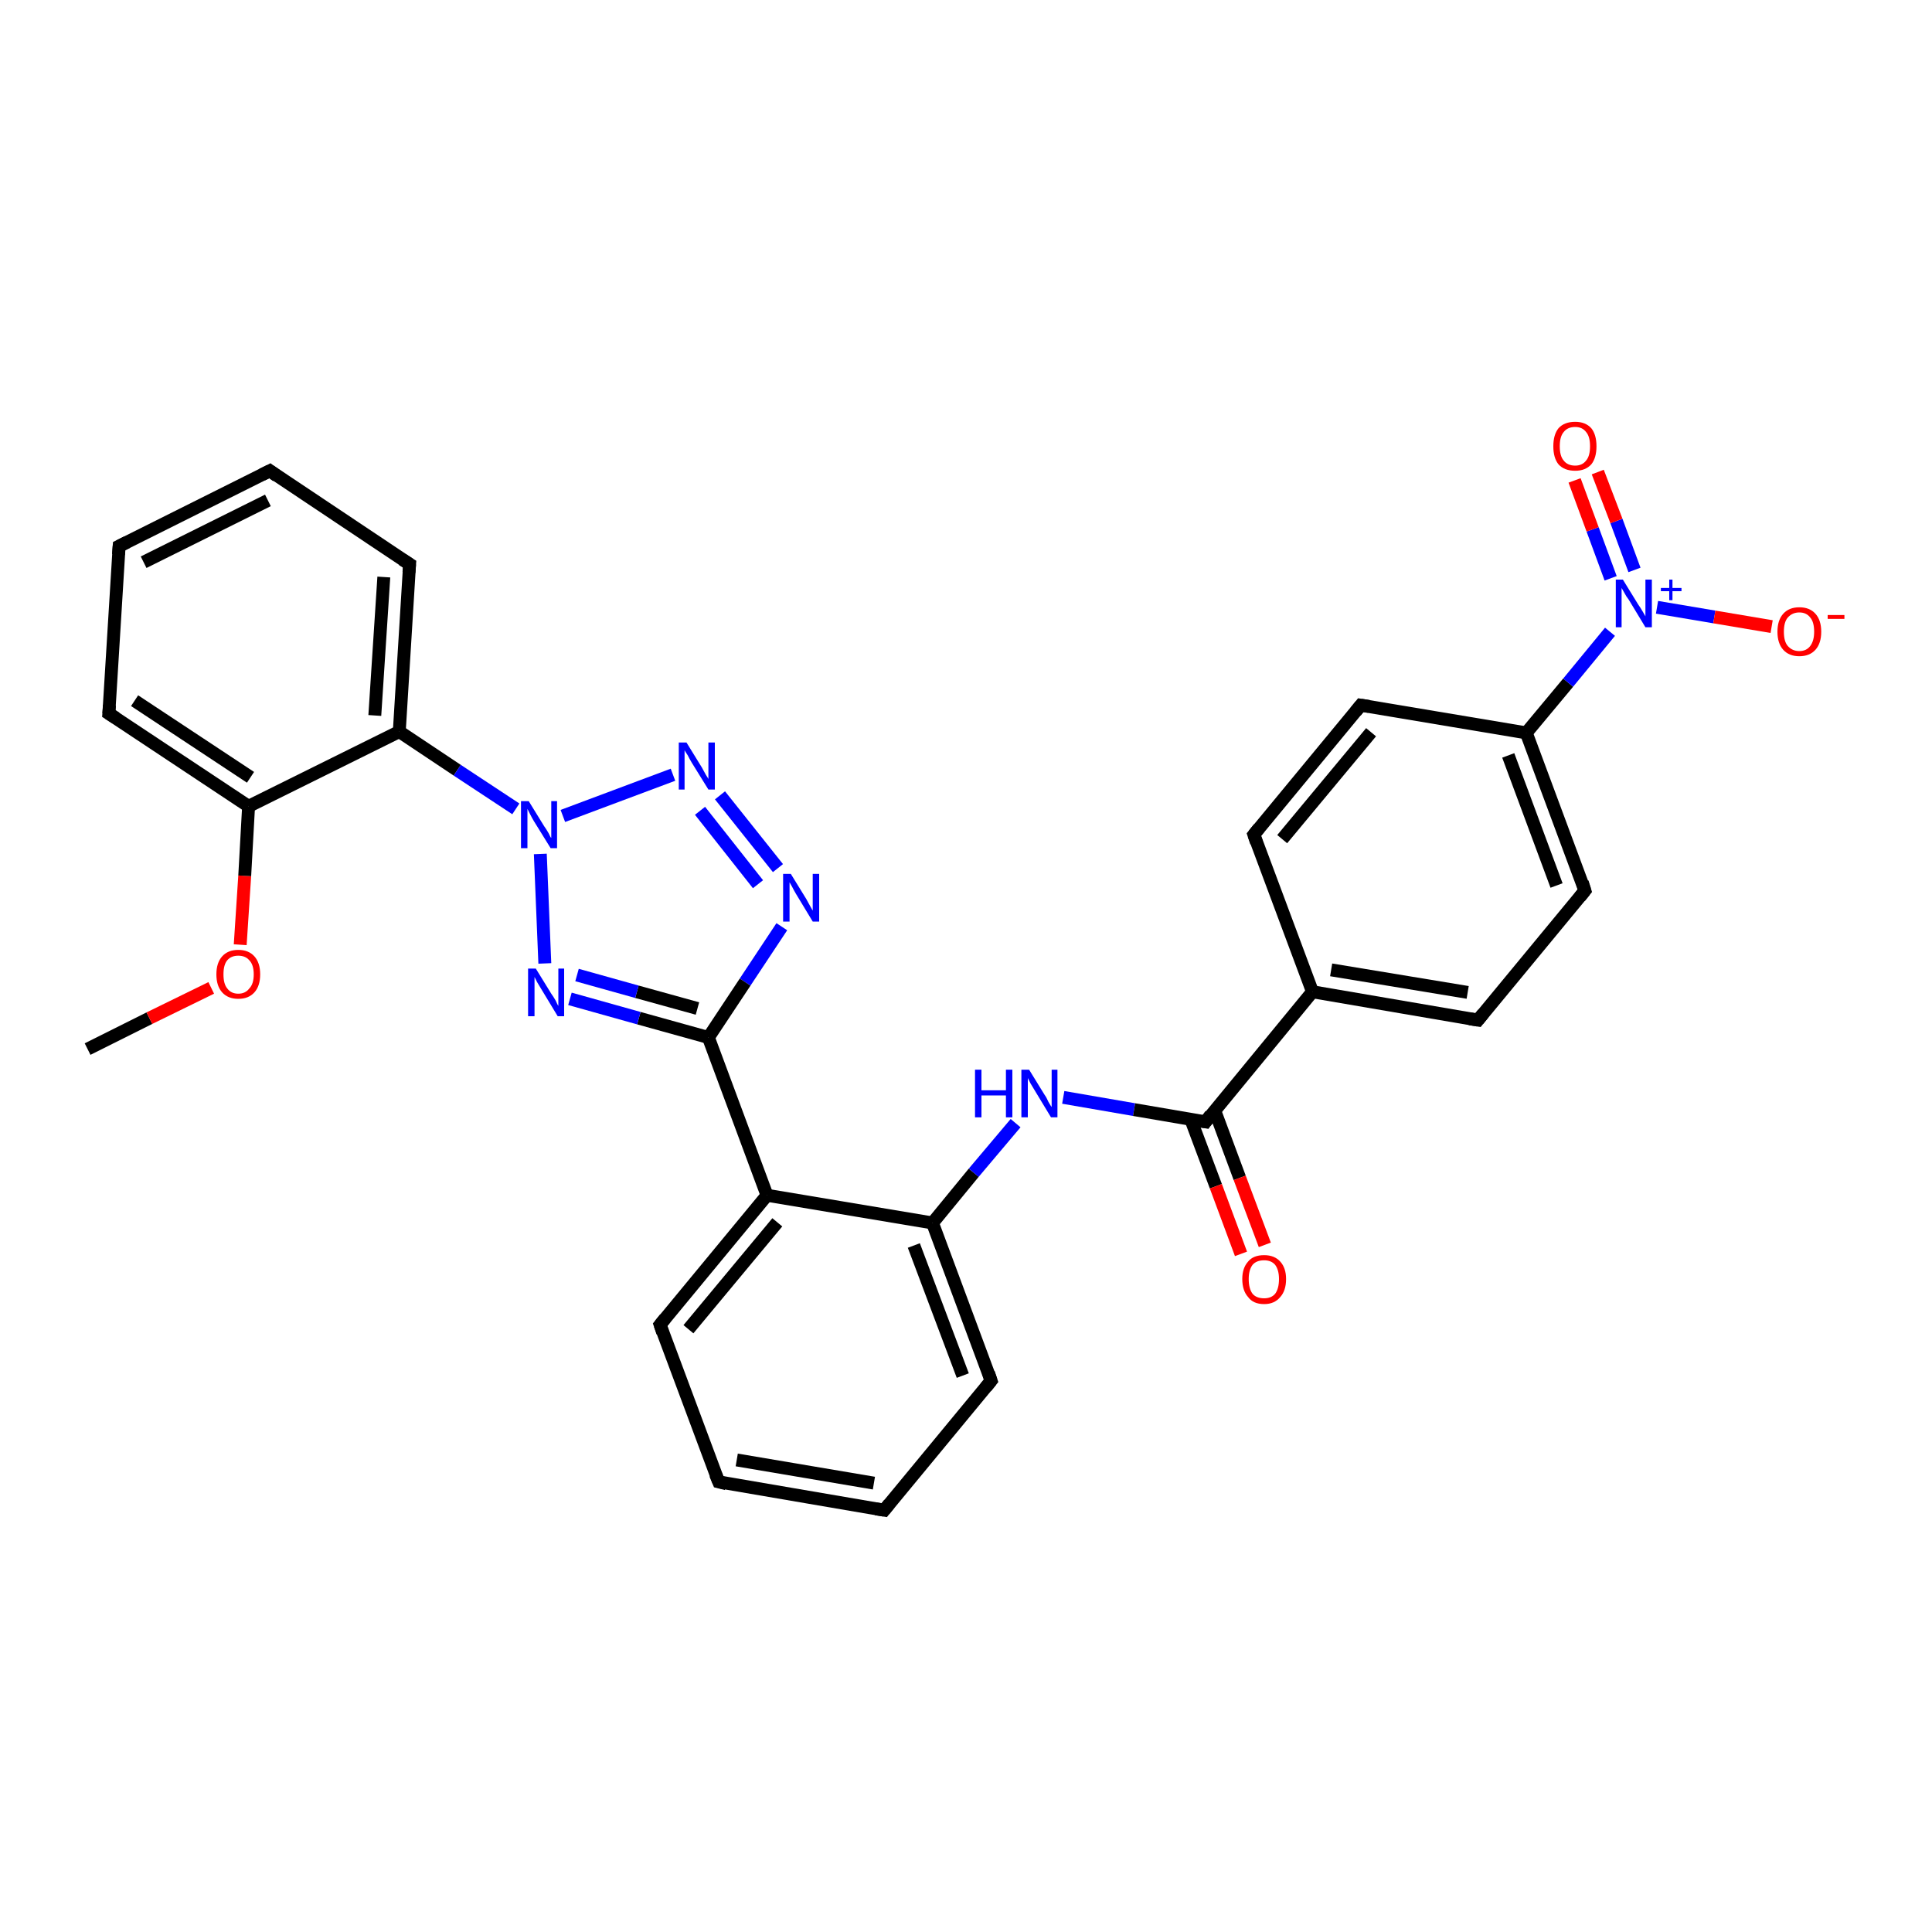 <?xml version='1.0' encoding='iso-8859-1'?>
<svg version='1.1' baseProfile='full'
              xmlns='http://www.w3.org/2000/svg'
                      xmlns:rdkit='http://www.rdkit.org/xml'
                      xmlns:xlink='http://www.w3.org/1999/xlink'
                  xml:space='preserve'
width='300px' height='300px' viewBox='0 0 300 300'>
<!-- END OF HEADER -->
<rect style='opacity:1.0;fill:#FFFFFF;stroke:none' width='300.0' height='300.0' x='0.0' y='0.0'> </rect>
<path class='bond-0 atom-0 atom-1' d='M 13.6,162.9 L 23.2,158.1' style='fill:none;fill-rule:evenodd;stroke:#000000;stroke-width:2.0px;stroke-linecap:butt;stroke-linejoin:miter;stroke-opacity:1' />
<path class='bond-0 atom-0 atom-1' d='M 23.2,158.1 L 32.8,153.4' style='fill:none;fill-rule:evenodd;stroke:#FF0000;stroke-width:2.0px;stroke-linecap:butt;stroke-linejoin:miter;stroke-opacity:1' />
<path class='bond-1 atom-1 atom-2' d='M 37.3,146.7 L 38.0,136.0' style='fill:none;fill-rule:evenodd;stroke:#FF0000;stroke-width:2.0px;stroke-linecap:butt;stroke-linejoin:miter;stroke-opacity:1' />
<path class='bond-1 atom-1 atom-2' d='M 38.0,136.0 L 38.6,125.2' style='fill:none;fill-rule:evenodd;stroke:#000000;stroke-width:2.0px;stroke-linecap:butt;stroke-linejoin:miter;stroke-opacity:1' />
<path class='bond-2 atom-2 atom-3' d='M 38.6,125.2 L 16.9,110.8' style='fill:none;fill-rule:evenodd;stroke:#000000;stroke-width:2.0px;stroke-linecap:butt;stroke-linejoin:miter;stroke-opacity:1' />
<path class='bond-2 atom-2 atom-3' d='M 38.9,120.7 L 20.9,108.8' style='fill:none;fill-rule:evenodd;stroke:#000000;stroke-width:2.0px;stroke-linecap:butt;stroke-linejoin:miter;stroke-opacity:1' />
<path class='bond-3 atom-3 atom-4' d='M 16.9,110.8 L 18.5,84.8' style='fill:none;fill-rule:evenodd;stroke:#000000;stroke-width:2.0px;stroke-linecap:butt;stroke-linejoin:miter;stroke-opacity:1' />
<path class='bond-4 atom-4 atom-5' d='M 18.5,84.8 L 41.9,73.1' style='fill:none;fill-rule:evenodd;stroke:#000000;stroke-width:2.0px;stroke-linecap:butt;stroke-linejoin:miter;stroke-opacity:1' />
<path class='bond-4 atom-4 atom-5' d='M 22.3,87.3 L 41.6,77.7' style='fill:none;fill-rule:evenodd;stroke:#000000;stroke-width:2.0px;stroke-linecap:butt;stroke-linejoin:miter;stroke-opacity:1' />
<path class='bond-5 atom-5 atom-6' d='M 41.9,73.1 L 63.6,87.6' style='fill:none;fill-rule:evenodd;stroke:#000000;stroke-width:2.0px;stroke-linecap:butt;stroke-linejoin:miter;stroke-opacity:1' />
<path class='bond-6 atom-6 atom-7' d='M 63.6,87.6 L 62.0,113.6' style='fill:none;fill-rule:evenodd;stroke:#000000;stroke-width:2.0px;stroke-linecap:butt;stroke-linejoin:miter;stroke-opacity:1' />
<path class='bond-6 atom-6 atom-7' d='M 59.6,89.6 L 58.2,111.1' style='fill:none;fill-rule:evenodd;stroke:#000000;stroke-width:2.0px;stroke-linecap:butt;stroke-linejoin:miter;stroke-opacity:1' />
<path class='bond-7 atom-7 atom-8' d='M 62.0,113.6 L 71.0,119.6' style='fill:none;fill-rule:evenodd;stroke:#000000;stroke-width:2.0px;stroke-linecap:butt;stroke-linejoin:miter;stroke-opacity:1' />
<path class='bond-7 atom-7 atom-8' d='M 71.0,119.6 L 80.1,125.6' style='fill:none;fill-rule:evenodd;stroke:#0000FF;stroke-width:2.0px;stroke-linecap:butt;stroke-linejoin:miter;stroke-opacity:1' />
<path class='bond-8 atom-8 atom-9' d='M 87.4,126.7 L 104.5,120.3' style='fill:none;fill-rule:evenodd;stroke:#0000FF;stroke-width:2.0px;stroke-linecap:butt;stroke-linejoin:miter;stroke-opacity:1' />
<path class='bond-9 atom-9 atom-10' d='M 111.8,123.5 L 120.8,134.8' style='fill:none;fill-rule:evenodd;stroke:#0000FF;stroke-width:2.0px;stroke-linecap:butt;stroke-linejoin:miter;stroke-opacity:1' />
<path class='bond-9 atom-9 atom-10' d='M 108.7,125.9 L 117.7,137.3' style='fill:none;fill-rule:evenodd;stroke:#0000FF;stroke-width:2.0px;stroke-linecap:butt;stroke-linejoin:miter;stroke-opacity:1' />
<path class='bond-10 atom-10 atom-11' d='M 121.4,143.9 L 115.7,152.5' style='fill:none;fill-rule:evenodd;stroke:#0000FF;stroke-width:2.0px;stroke-linecap:butt;stroke-linejoin:miter;stroke-opacity:1' />
<path class='bond-10 atom-10 atom-11' d='M 115.7,152.5 L 110.0,161.1' style='fill:none;fill-rule:evenodd;stroke:#000000;stroke-width:2.0px;stroke-linecap:butt;stroke-linejoin:miter;stroke-opacity:1' />
<path class='bond-11 atom-11 atom-12' d='M 110.0,161.1 L 99.2,158.1' style='fill:none;fill-rule:evenodd;stroke:#000000;stroke-width:2.0px;stroke-linecap:butt;stroke-linejoin:miter;stroke-opacity:1' />
<path class='bond-11 atom-11 atom-12' d='M 99.2,158.1 L 88.5,155.1' style='fill:none;fill-rule:evenodd;stroke:#0000FF;stroke-width:2.0px;stroke-linecap:butt;stroke-linejoin:miter;stroke-opacity:1' />
<path class='bond-11 atom-11 atom-12' d='M 108.3,156.6 L 98.9,154.0' style='fill:none;fill-rule:evenodd;stroke:#000000;stroke-width:2.0px;stroke-linecap:butt;stroke-linejoin:miter;stroke-opacity:1' />
<path class='bond-11 atom-11 atom-12' d='M 98.9,154.0 L 89.6,151.4' style='fill:none;fill-rule:evenodd;stroke:#0000FF;stroke-width:2.0px;stroke-linecap:butt;stroke-linejoin:miter;stroke-opacity:1' />
<path class='bond-12 atom-11 atom-13' d='M 110.0,161.1 L 119.1,185.6' style='fill:none;fill-rule:evenodd;stroke:#000000;stroke-width:2.0px;stroke-linecap:butt;stroke-linejoin:miter;stroke-opacity:1' />
<path class='bond-13 atom-13 atom-14' d='M 119.1,185.6 L 102.5,205.7' style='fill:none;fill-rule:evenodd;stroke:#000000;stroke-width:2.0px;stroke-linecap:butt;stroke-linejoin:miter;stroke-opacity:1' />
<path class='bond-13 atom-13 atom-14' d='M 120.7,189.8 L 106.9,206.4' style='fill:none;fill-rule:evenodd;stroke:#000000;stroke-width:2.0px;stroke-linecap:butt;stroke-linejoin:miter;stroke-opacity:1' />
<path class='bond-14 atom-14 atom-15' d='M 102.5,205.7 L 111.6,230.1' style='fill:none;fill-rule:evenodd;stroke:#000000;stroke-width:2.0px;stroke-linecap:butt;stroke-linejoin:miter;stroke-opacity:1' />
<path class='bond-15 atom-15 atom-16' d='M 111.6,230.1 L 137.3,234.5' style='fill:none;fill-rule:evenodd;stroke:#000000;stroke-width:2.0px;stroke-linecap:butt;stroke-linejoin:miter;stroke-opacity:1' />
<path class='bond-15 atom-15 atom-16' d='M 114.4,226.7 L 135.7,230.3' style='fill:none;fill-rule:evenodd;stroke:#000000;stroke-width:2.0px;stroke-linecap:butt;stroke-linejoin:miter;stroke-opacity:1' />
<path class='bond-16 atom-16 atom-17' d='M 137.3,234.5 L 153.9,214.4' style='fill:none;fill-rule:evenodd;stroke:#000000;stroke-width:2.0px;stroke-linecap:butt;stroke-linejoin:miter;stroke-opacity:1' />
<path class='bond-17 atom-17 atom-18' d='M 153.9,214.4 L 144.8,189.9' style='fill:none;fill-rule:evenodd;stroke:#000000;stroke-width:2.0px;stroke-linecap:butt;stroke-linejoin:miter;stroke-opacity:1' />
<path class='bond-17 atom-17 atom-18' d='M 149.5,213.6 L 141.9,193.4' style='fill:none;fill-rule:evenodd;stroke:#000000;stroke-width:2.0px;stroke-linecap:butt;stroke-linejoin:miter;stroke-opacity:1' />
<path class='bond-18 atom-18 atom-19' d='M 144.8,189.9 L 151.2,182.1' style='fill:none;fill-rule:evenodd;stroke:#000000;stroke-width:2.0px;stroke-linecap:butt;stroke-linejoin:miter;stroke-opacity:1' />
<path class='bond-18 atom-18 atom-19' d='M 151.2,182.1 L 157.7,174.4' style='fill:none;fill-rule:evenodd;stroke:#0000FF;stroke-width:2.0px;stroke-linecap:butt;stroke-linejoin:miter;stroke-opacity:1' />
<path class='bond-19 atom-19 atom-20' d='M 165.1,170.4 L 176.1,172.3' style='fill:none;fill-rule:evenodd;stroke:#0000FF;stroke-width:2.0px;stroke-linecap:butt;stroke-linejoin:miter;stroke-opacity:1' />
<path class='bond-19 atom-19 atom-20' d='M 176.1,172.3 L 187.2,174.2' style='fill:none;fill-rule:evenodd;stroke:#000000;stroke-width:2.0px;stroke-linecap:butt;stroke-linejoin:miter;stroke-opacity:1' />
<path class='bond-20 atom-20 atom-21' d='M 184.9,173.8 L 188.8,184.2' style='fill:none;fill-rule:evenodd;stroke:#000000;stroke-width:2.0px;stroke-linecap:butt;stroke-linejoin:miter;stroke-opacity:1' />
<path class='bond-20 atom-20 atom-21' d='M 188.8,184.2 L 192.7,194.7' style='fill:none;fill-rule:evenodd;stroke:#FF0000;stroke-width:2.0px;stroke-linecap:butt;stroke-linejoin:miter;stroke-opacity:1' />
<path class='bond-20 atom-20 atom-21' d='M 188.6,172.4 L 192.5,182.9' style='fill:none;fill-rule:evenodd;stroke:#000000;stroke-width:2.0px;stroke-linecap:butt;stroke-linejoin:miter;stroke-opacity:1' />
<path class='bond-20 atom-20 atom-21' d='M 192.5,182.9 L 196.4,193.3' style='fill:none;fill-rule:evenodd;stroke:#FF0000;stroke-width:2.0px;stroke-linecap:butt;stroke-linejoin:miter;stroke-opacity:1' />
<path class='bond-21 atom-20 atom-22' d='M 187.2,174.2 L 203.8,154.0' style='fill:none;fill-rule:evenodd;stroke:#000000;stroke-width:2.0px;stroke-linecap:butt;stroke-linejoin:miter;stroke-opacity:1' />
<path class='bond-22 atom-22 atom-23' d='M 203.8,154.0 L 229.5,158.4' style='fill:none;fill-rule:evenodd;stroke:#000000;stroke-width:2.0px;stroke-linecap:butt;stroke-linejoin:miter;stroke-opacity:1' />
<path class='bond-22 atom-22 atom-23' d='M 206.7,150.6 L 227.9,154.1' style='fill:none;fill-rule:evenodd;stroke:#000000;stroke-width:2.0px;stroke-linecap:butt;stroke-linejoin:miter;stroke-opacity:1' />
<path class='bond-23 atom-23 atom-24' d='M 229.5,158.4 L 246.1,138.3' style='fill:none;fill-rule:evenodd;stroke:#000000;stroke-width:2.0px;stroke-linecap:butt;stroke-linejoin:miter;stroke-opacity:1' />
<path class='bond-24 atom-24 atom-25' d='M 246.1,138.3 L 237.0,113.8' style='fill:none;fill-rule:evenodd;stroke:#000000;stroke-width:2.0px;stroke-linecap:butt;stroke-linejoin:miter;stroke-opacity:1' />
<path class='bond-24 atom-24 atom-25' d='M 241.7,137.5 L 234.2,117.3' style='fill:none;fill-rule:evenodd;stroke:#000000;stroke-width:2.0px;stroke-linecap:butt;stroke-linejoin:miter;stroke-opacity:1' />
<path class='bond-25 atom-25 atom-26' d='M 237.0,113.8 L 211.3,109.5' style='fill:none;fill-rule:evenodd;stroke:#000000;stroke-width:2.0px;stroke-linecap:butt;stroke-linejoin:miter;stroke-opacity:1' />
<path class='bond-26 atom-26 atom-27' d='M 211.3,109.5 L 194.7,129.6' style='fill:none;fill-rule:evenodd;stroke:#000000;stroke-width:2.0px;stroke-linecap:butt;stroke-linejoin:miter;stroke-opacity:1' />
<path class='bond-26 atom-26 atom-27' d='M 212.9,113.7 L 199.1,130.3' style='fill:none;fill-rule:evenodd;stroke:#000000;stroke-width:2.0px;stroke-linecap:butt;stroke-linejoin:miter;stroke-opacity:1' />
<path class='bond-27 atom-25 atom-28' d='M 237.0,113.8 L 243.5,106.0' style='fill:none;fill-rule:evenodd;stroke:#000000;stroke-width:2.0px;stroke-linecap:butt;stroke-linejoin:miter;stroke-opacity:1' />
<path class='bond-27 atom-25 atom-28' d='M 243.5,106.0 L 250.0,98.1' style='fill:none;fill-rule:evenodd;stroke:#0000FF;stroke-width:2.0px;stroke-linecap:butt;stroke-linejoin:miter;stroke-opacity:1' />
<path class='bond-28 atom-28 atom-29' d='M 257.3,94.3 L 266.2,95.8' style='fill:none;fill-rule:evenodd;stroke:#0000FF;stroke-width:2.0px;stroke-linecap:butt;stroke-linejoin:miter;stroke-opacity:1' />
<path class='bond-28 atom-28 atom-29' d='M 266.2,95.8 L 275.1,97.3' style='fill:none;fill-rule:evenodd;stroke:#FF0000;stroke-width:2.0px;stroke-linecap:butt;stroke-linejoin:miter;stroke-opacity:1' />
<path class='bond-29 atom-28 atom-30' d='M 253.8,88.5 L 251.0,80.9' style='fill:none;fill-rule:evenodd;stroke:#0000FF;stroke-width:2.0px;stroke-linecap:butt;stroke-linejoin:miter;stroke-opacity:1' />
<path class='bond-29 atom-28 atom-30' d='M 251.0,80.9 L 248.1,73.3' style='fill:none;fill-rule:evenodd;stroke:#FF0000;stroke-width:2.0px;stroke-linecap:butt;stroke-linejoin:miter;stroke-opacity:1' />
<path class='bond-29 atom-28 atom-30' d='M 250.1,89.8 L 247.3,82.2' style='fill:none;fill-rule:evenodd;stroke:#0000FF;stroke-width:2.0px;stroke-linecap:butt;stroke-linejoin:miter;stroke-opacity:1' />
<path class='bond-29 atom-28 atom-30' d='M 247.3,82.2 L 244.5,74.6' style='fill:none;fill-rule:evenodd;stroke:#FF0000;stroke-width:2.0px;stroke-linecap:butt;stroke-linejoin:miter;stroke-opacity:1' />
<path class='bond-30 atom-7 atom-2' d='M 62.0,113.6 L 38.6,125.2' style='fill:none;fill-rule:evenodd;stroke:#000000;stroke-width:2.0px;stroke-linecap:butt;stroke-linejoin:miter;stroke-opacity:1' />
<path class='bond-31 atom-12 atom-8' d='M 84.6,149.6 L 83.9,132.6' style='fill:none;fill-rule:evenodd;stroke:#0000FF;stroke-width:2.0px;stroke-linecap:butt;stroke-linejoin:miter;stroke-opacity:1' />
<path class='bond-32 atom-18 atom-13' d='M 144.8,189.9 L 119.1,185.6' style='fill:none;fill-rule:evenodd;stroke:#000000;stroke-width:2.0px;stroke-linecap:butt;stroke-linejoin:miter;stroke-opacity:1' />
<path class='bond-33 atom-27 atom-22' d='M 194.7,129.6 L 203.8,154.0' style='fill:none;fill-rule:evenodd;stroke:#000000;stroke-width:2.0px;stroke-linecap:butt;stroke-linejoin:miter;stroke-opacity:1' />
<path d='M 18.0,111.5 L 16.9,110.8 L 17.0,109.5' style='fill:none;stroke:#000000;stroke-width:2.0px;stroke-linecap:butt;stroke-linejoin:miter;stroke-opacity:1;' />
<path d='M 18.4,86.1 L 18.5,84.8 L 19.7,84.2' style='fill:none;stroke:#000000;stroke-width:2.0px;stroke-linecap:butt;stroke-linejoin:miter;stroke-opacity:1;' />
<path d='M 40.7,73.7 L 41.9,73.1 L 43.0,73.9' style='fill:none;stroke:#000000;stroke-width:2.0px;stroke-linecap:butt;stroke-linejoin:miter;stroke-opacity:1;' />
<path d='M 62.5,86.9 L 63.6,87.6 L 63.5,88.9' style='fill:none;stroke:#000000;stroke-width:2.0px;stroke-linecap:butt;stroke-linejoin:miter;stroke-opacity:1;' />
<path d='M 103.3,204.7 L 102.5,205.7 L 102.9,206.9' style='fill:none;stroke:#000000;stroke-width:2.0px;stroke-linecap:butt;stroke-linejoin:miter;stroke-opacity:1;' />
<path d='M 111.1,228.9 L 111.6,230.1 L 112.8,230.4' style='fill:none;stroke:#000000;stroke-width:2.0px;stroke-linecap:butt;stroke-linejoin:miter;stroke-opacity:1;' />
<path d='M 136.0,234.3 L 137.3,234.5 L 138.1,233.5' style='fill:none;stroke:#000000;stroke-width:2.0px;stroke-linecap:butt;stroke-linejoin:miter;stroke-opacity:1;' />
<path d='M 153.1,215.4 L 153.9,214.4 L 153.5,213.2' style='fill:none;stroke:#000000;stroke-width:2.0px;stroke-linecap:butt;stroke-linejoin:miter;stroke-opacity:1;' />
<path d='M 186.6,174.1 L 187.2,174.2 L 188.0,173.1' style='fill:none;stroke:#000000;stroke-width:2.0px;stroke-linecap:butt;stroke-linejoin:miter;stroke-opacity:1;' />
<path d='M 228.2,158.2 L 229.5,158.4 L 230.3,157.4' style='fill:none;stroke:#000000;stroke-width:2.0px;stroke-linecap:butt;stroke-linejoin:miter;stroke-opacity:1;' />
<path d='M 245.3,139.3 L 246.1,138.3 L 245.7,137.0' style='fill:none;stroke:#000000;stroke-width:2.0px;stroke-linecap:butt;stroke-linejoin:miter;stroke-opacity:1;' />
<path d='M 212.6,109.7 L 211.3,109.5 L 210.5,110.5' style='fill:none;stroke:#000000;stroke-width:2.0px;stroke-linecap:butt;stroke-linejoin:miter;stroke-opacity:1;' />
<path d='M 195.5,128.6 L 194.7,129.6 L 195.1,130.8' style='fill:none;stroke:#000000;stroke-width:2.0px;stroke-linecap:butt;stroke-linejoin:miter;stroke-opacity:1;' />
<path class='atom-1' d='M 33.6 151.3
Q 33.6 149.5, 34.5 148.5
Q 35.4 147.5, 37.0 147.5
Q 38.6 147.5, 39.5 148.5
Q 40.4 149.5, 40.4 151.3
Q 40.4 153.1, 39.5 154.1
Q 38.6 155.1, 37.0 155.1
Q 35.4 155.1, 34.5 154.1
Q 33.6 153.1, 33.6 151.3
M 37.0 154.3
Q 38.1 154.3, 38.7 153.5
Q 39.4 152.8, 39.4 151.3
Q 39.4 149.8, 38.7 149.1
Q 38.1 148.4, 37.0 148.4
Q 35.9 148.4, 35.3 149.1
Q 34.7 149.8, 34.7 151.3
Q 34.7 152.8, 35.3 153.5
Q 35.9 154.3, 37.0 154.3
' fill='#FF0000'/>
<path class='atom-8' d='M 82.1 124.4
L 84.5 128.3
Q 84.8 128.7, 85.2 129.4
Q 85.5 130.1, 85.6 130.1
L 85.6 124.4
L 86.5 124.4
L 86.5 131.7
L 85.5 131.7
L 82.9 127.5
Q 82.6 127.0, 82.3 126.4
Q 82.0 125.8, 81.9 125.6
L 81.9 131.7
L 80.9 131.7
L 80.9 124.4
L 82.1 124.4
' fill='#0000FF'/>
<path class='atom-9' d='M 106.6 115.3
L 109.0 119.2
Q 109.2 119.6, 109.6 120.3
Q 110.0 120.9, 110.0 121.0
L 110.0 115.3
L 111.0 115.3
L 111.0 122.6
L 110.0 122.6
L 107.4 118.4
Q 107.1 117.9, 106.8 117.3
Q 106.4 116.7, 106.3 116.5
L 106.3 122.6
L 105.4 122.6
L 105.4 115.3
L 106.6 115.3
' fill='#0000FF'/>
<path class='atom-10' d='M 122.8 135.7
L 125.2 139.6
Q 125.4 140.0, 125.8 140.7
Q 126.2 141.4, 126.2 141.4
L 126.2 135.7
L 127.2 135.7
L 127.2 143.1
L 126.2 143.1
L 123.6 138.8
Q 123.3 138.3, 123.0 137.7
Q 122.7 137.2, 122.6 137.0
L 122.6 143.1
L 121.6 143.1
L 121.6 135.7
L 122.8 135.7
' fill='#0000FF'/>
<path class='atom-12' d='M 83.2 150.4
L 85.6 154.3
Q 85.9 154.7, 86.3 155.4
Q 86.6 156.1, 86.7 156.2
L 86.7 150.4
L 87.6 150.4
L 87.6 157.8
L 86.6 157.8
L 84.0 153.5
Q 83.7 153.0, 83.4 152.5
Q 83.1 151.9, 83.0 151.7
L 83.0 157.8
L 82.0 157.8
L 82.0 150.4
L 83.2 150.4
' fill='#0000FF'/>
<path class='atom-19' d='M 151.4 166.1
L 152.4 166.1
L 152.4 169.3
L 156.2 169.3
L 156.2 166.1
L 157.2 166.1
L 157.2 173.5
L 156.2 173.5
L 156.2 170.1
L 152.4 170.1
L 152.4 173.5
L 151.4 173.5
L 151.4 166.1
' fill='#0000FF'/>
<path class='atom-19' d='M 159.8 166.1
L 162.2 170.0
Q 162.5 170.4, 162.8 171.1
Q 163.2 171.8, 163.3 171.9
L 163.3 166.1
L 164.2 166.1
L 164.2 173.5
L 163.2 173.5
L 160.6 169.2
Q 160.3 168.7, 160.0 168.2
Q 159.7 167.6, 159.6 167.4
L 159.6 173.5
L 158.6 173.5
L 158.6 166.1
L 159.8 166.1
' fill='#0000FF'/>
<path class='atom-21' d='M 192.9 198.6
Q 192.9 196.9, 193.8 195.9
Q 194.6 194.9, 196.3 194.9
Q 197.9 194.9, 198.8 195.9
Q 199.7 196.9, 199.7 198.6
Q 199.7 200.4, 198.8 201.4
Q 197.9 202.5, 196.3 202.5
Q 194.6 202.5, 193.8 201.4
Q 192.9 200.4, 192.9 198.6
M 196.3 201.6
Q 197.4 201.6, 198.0 200.9
Q 198.6 200.1, 198.6 198.6
Q 198.6 197.2, 198.0 196.4
Q 197.4 195.7, 196.3 195.7
Q 195.1 195.7, 194.5 196.4
Q 193.9 197.2, 193.9 198.6
Q 193.9 200.1, 194.5 200.9
Q 195.1 201.6, 196.3 201.6
' fill='#FF0000'/>
<path class='atom-28' d='M 252.0 90.0
L 254.4 93.9
Q 254.7 94.3, 255.1 95.0
Q 255.5 95.7, 255.5 95.7
L 255.5 90.0
L 256.5 90.0
L 256.5 97.4
L 255.5 97.4
L 252.9 93.1
Q 252.5 92.6, 252.2 92.0
Q 251.9 91.5, 251.8 91.3
L 251.8 97.4
L 250.9 97.4
L 250.9 90.0
L 252.0 90.0
' fill='#0000FF'/>
<path class='atom-28' d='M 257.9 91.3
L 259.2 91.3
L 259.2 90.0
L 259.7 90.0
L 259.7 91.3
L 261.1 91.3
L 261.1 91.8
L 259.7 91.8
L 259.7 93.2
L 259.2 93.2
L 259.2 91.8
L 257.9 91.8
L 257.9 91.3
' fill='#0000FF'/>
<path class='atom-29' d='M 276.0 98.1
Q 276.0 96.3, 276.9 95.3
Q 277.8 94.3, 279.4 94.3
Q 281.0 94.3, 281.9 95.3
Q 282.8 96.3, 282.8 98.1
Q 282.8 99.9, 281.9 100.9
Q 281.0 101.9, 279.4 101.9
Q 277.8 101.9, 276.9 100.9
Q 276.0 99.9, 276.0 98.1
M 279.4 101.1
Q 280.5 101.1, 281.1 100.3
Q 281.7 99.5, 281.7 98.1
Q 281.7 96.6, 281.1 95.9
Q 280.5 95.1, 279.4 95.1
Q 278.3 95.1, 277.6 95.9
Q 277.0 96.6, 277.0 98.1
Q 277.0 99.6, 277.6 100.3
Q 278.3 101.1, 279.4 101.1
' fill='#FF0000'/>
<path class='atom-29' d='M 283.8 95.5
L 286.4 95.5
L 286.4 96.1
L 283.8 96.1
L 283.8 95.5
' fill='#FF0000'/>
<path class='atom-30' d='M 241.2 69.3
Q 241.2 67.5, 242.0 66.5
Q 242.9 65.5, 244.6 65.5
Q 246.2 65.5, 247.1 66.5
Q 247.9 67.5, 247.9 69.3
Q 247.9 71.1, 247.1 72.1
Q 246.2 73.1, 244.6 73.1
Q 242.9 73.1, 242.0 72.1
Q 241.2 71.1, 241.2 69.3
M 244.6 72.3
Q 245.7 72.3, 246.3 71.5
Q 246.9 70.8, 246.9 69.3
Q 246.9 67.8, 246.3 67.1
Q 245.7 66.3, 244.6 66.3
Q 243.4 66.3, 242.8 67.1
Q 242.2 67.8, 242.2 69.3
Q 242.2 70.8, 242.8 71.5
Q 243.4 72.3, 244.6 72.3
' fill='#FF0000'/>
</svg>
